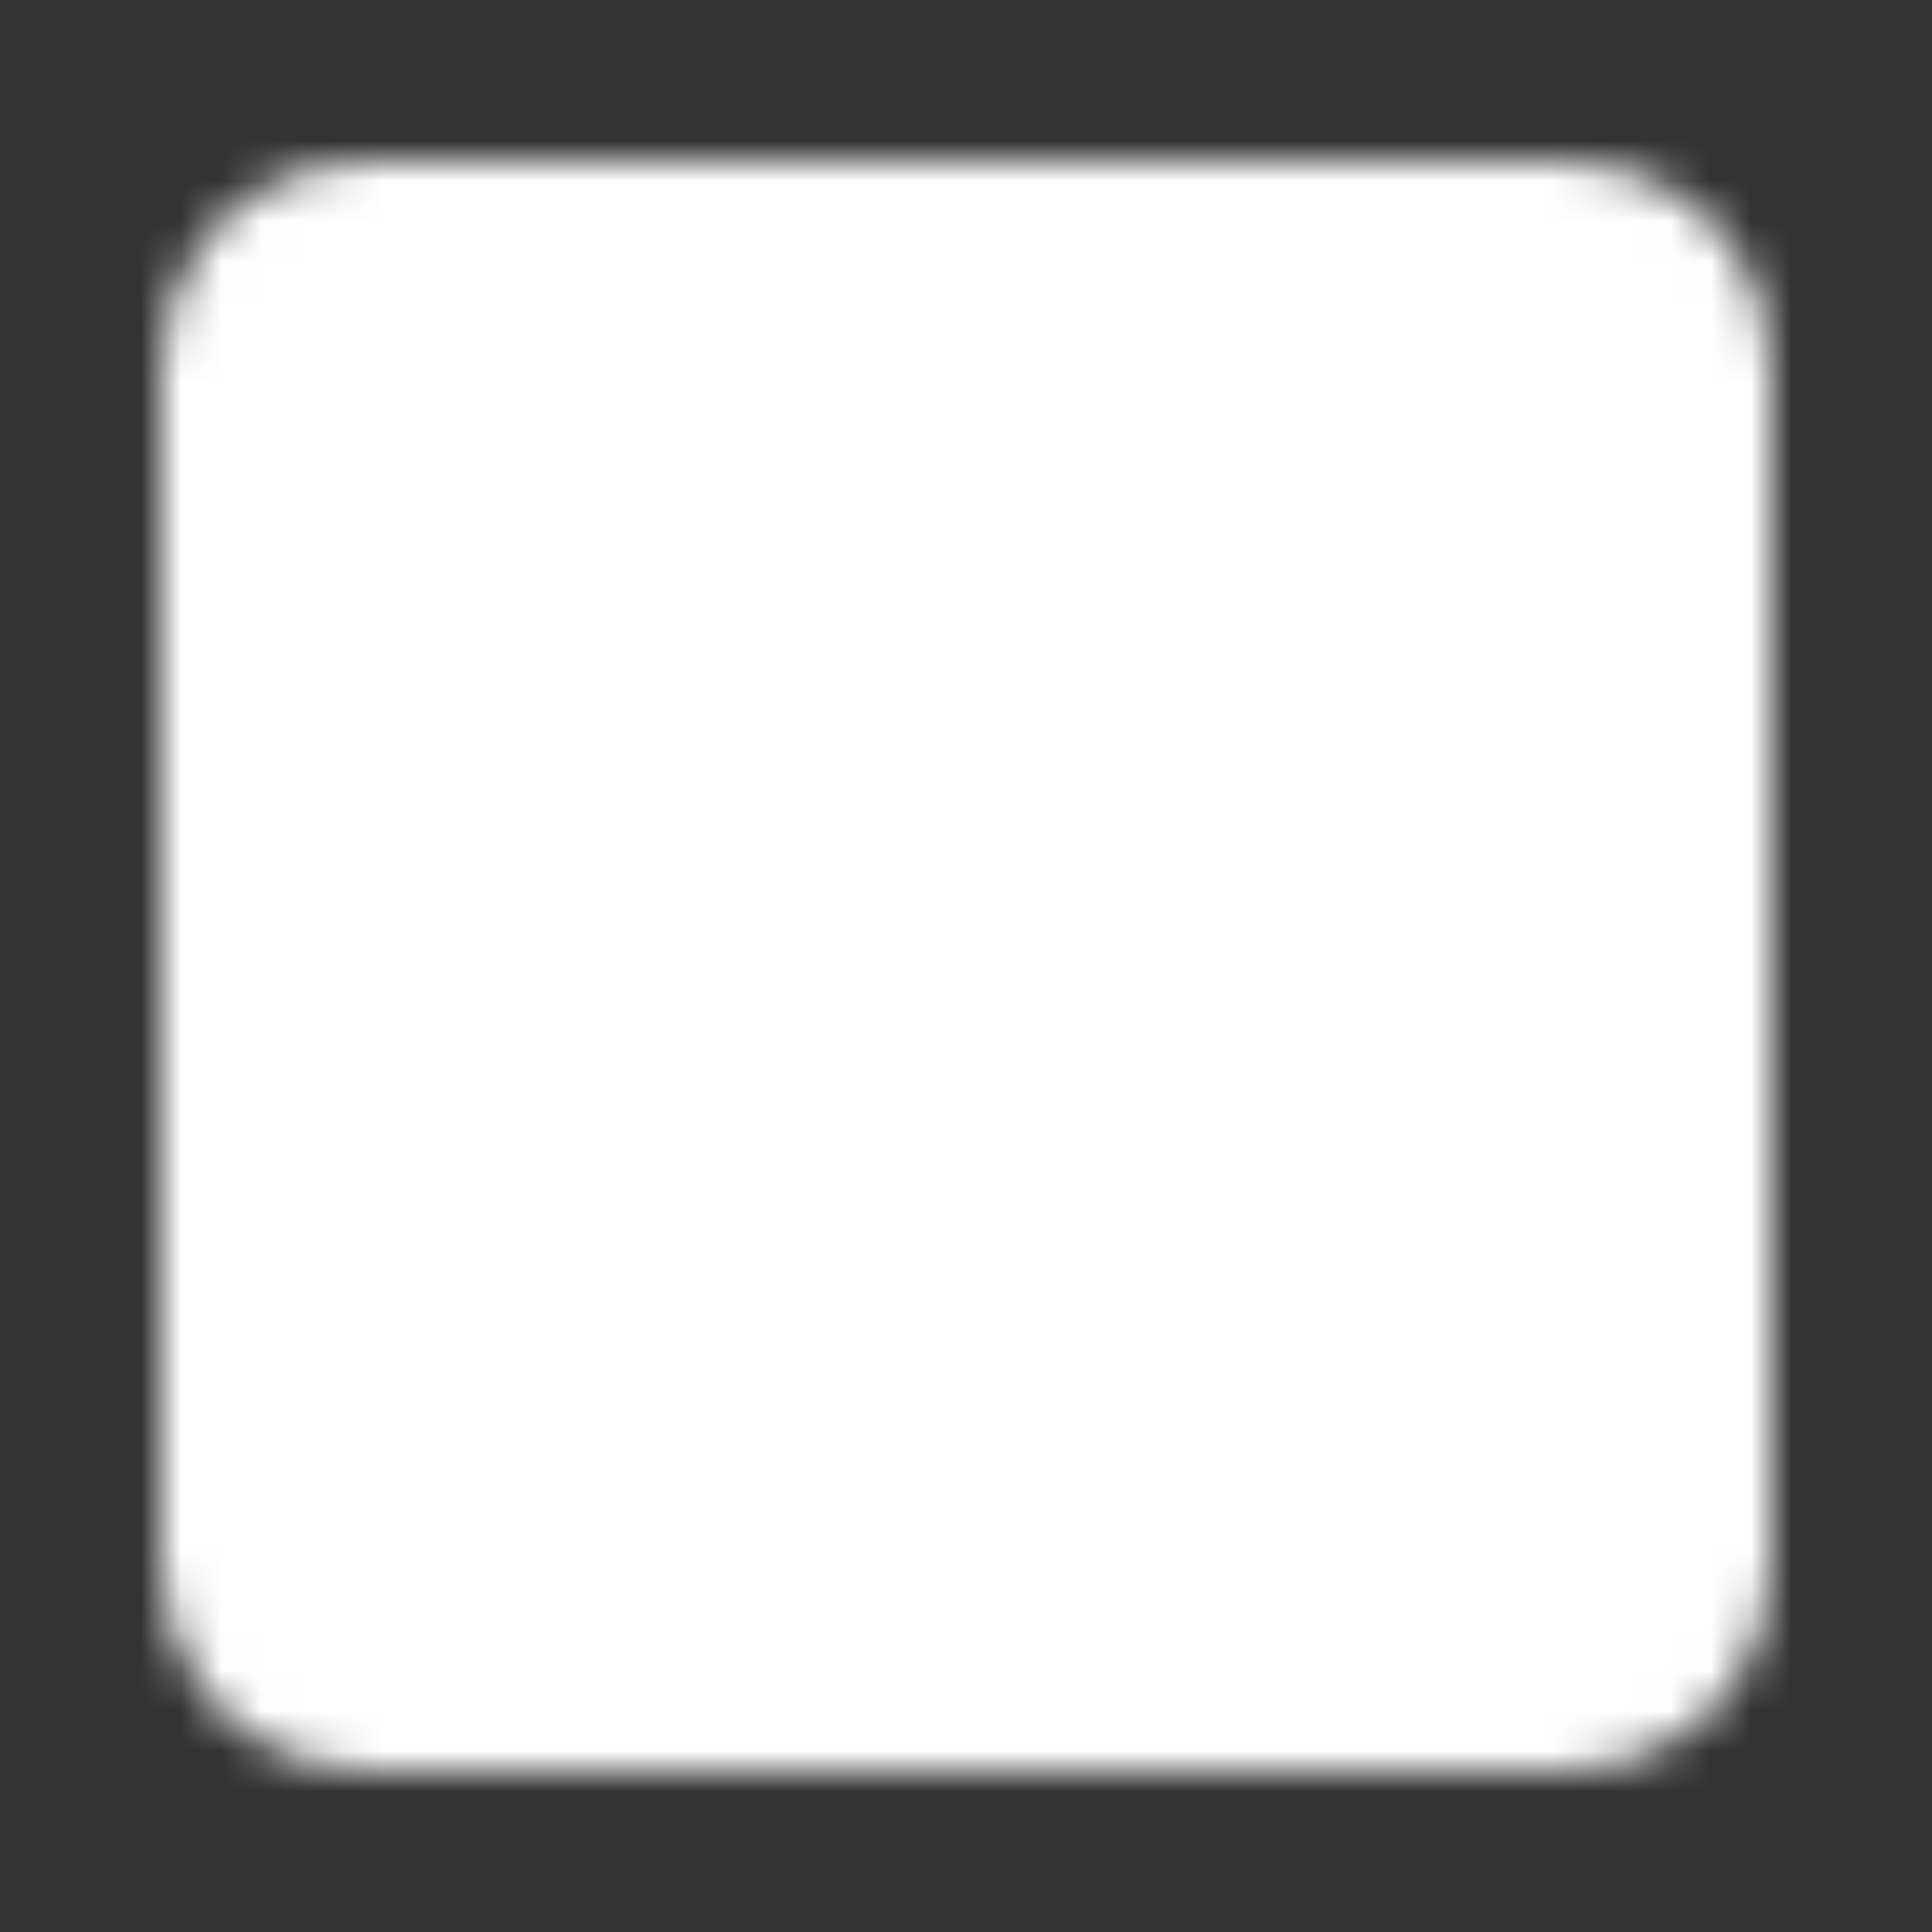 <svg width="48" height="48" viewBox="0 0 48 48" fill="none" xmlns="http://www.w3.org/2000/svg">
<rect x="0" y="0" width="48" height="48" fill="#333333" stroke="none"/>
<mask id="mask0_167_843" style="mask-type:luminance" maskUnits="userSpaceOnUse" x="4" y="4" width="40" height="40">
<path d="M39 6H9C7.343 6 6 7.343 6 9V39C6 40.657 7.343 42 9 42H39C40.657 42 42 40.657 42 39V9C42 7.343 40.657 6 39 6Z" fill="white" stroke="white" stroke-width="4" stroke-linecap="round" stroke-linejoin="round"/>
<path d="M21 17H13V31H20.5M13 24H20.5M26 19V31V24.5C26 23.306 26.474 22.162 27.318 21.318C28.162 20.474 29.306 20 30.5 20C31.694 20 32.838 20.474 33.682 21.318C34.526 22.162 35 23.306 35 24.5V31" stroke="black" stroke-width="4" stroke-linecap="round" stroke-linejoin="round"/>
</mask>
<g mask="url(#mask0_167_843)">
<path d="M0 0H48V48H0V0Z" fill="white"/>
</g>
</svg>
